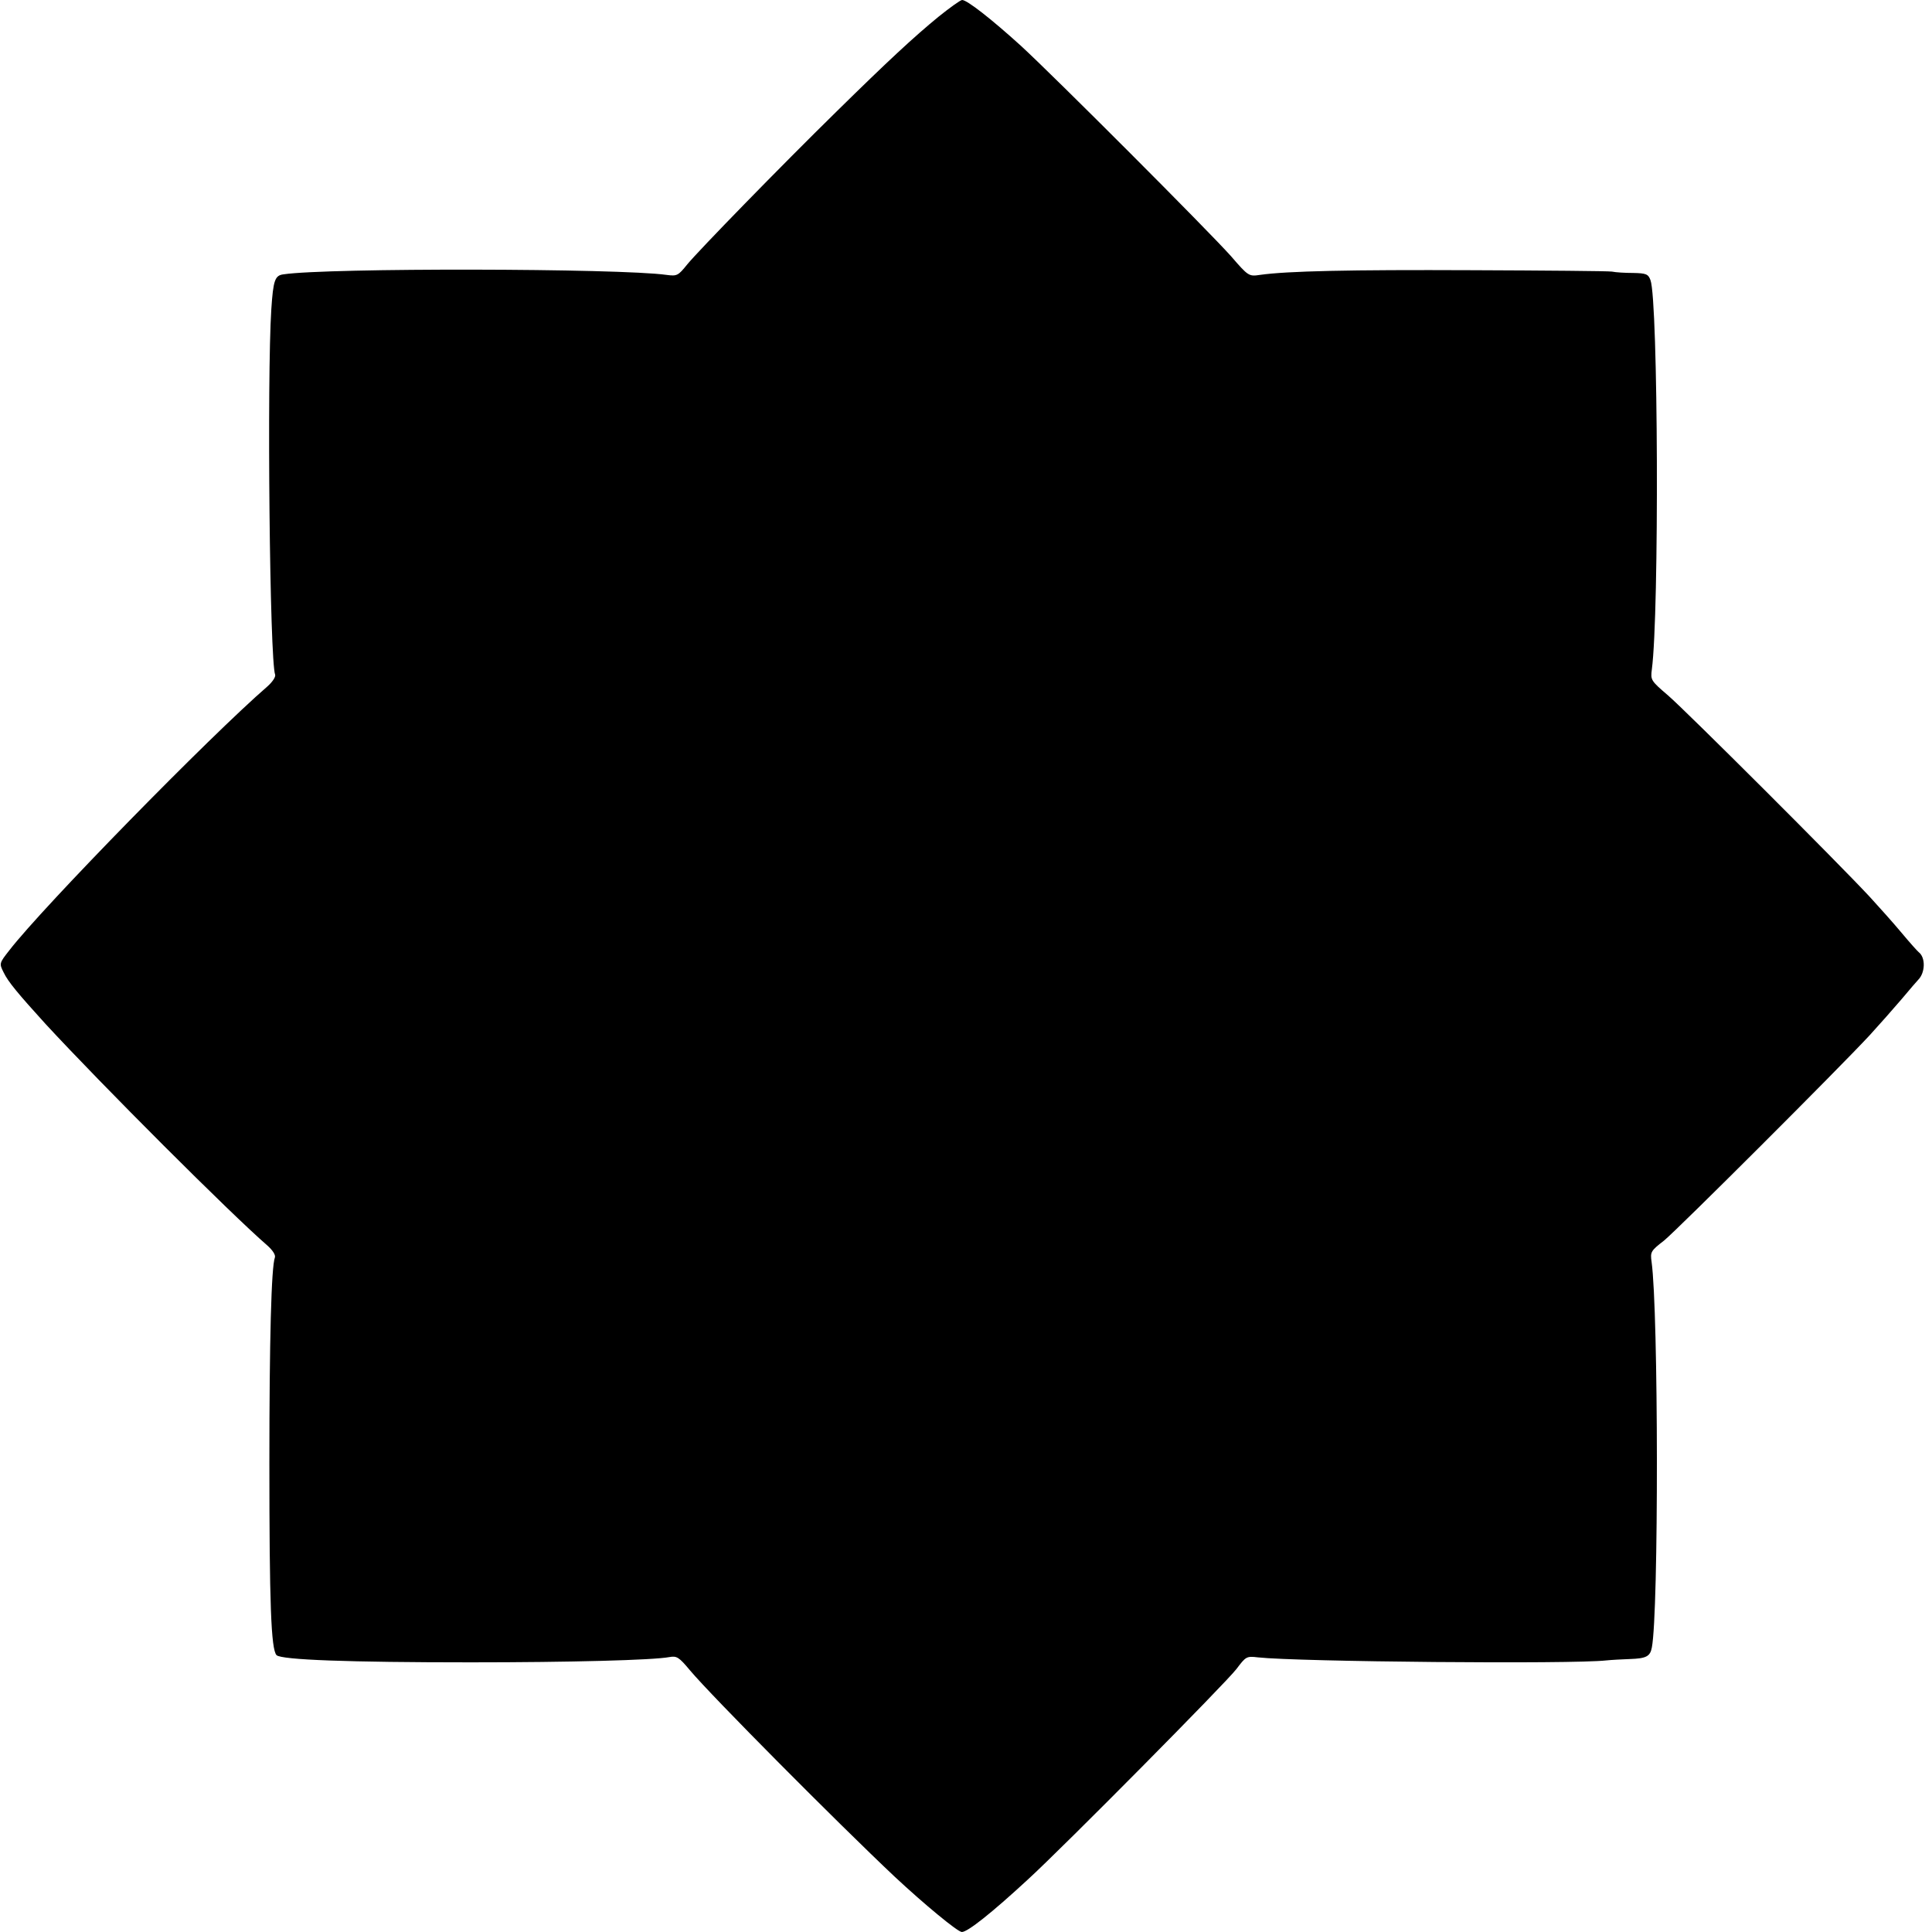 <?xml version="1.0" standalone="no"?>
<!DOCTYPE svg PUBLIC "-//W3C//DTD SVG 20010904//EN"
 "http://www.w3.org/TR/2001/REC-SVG-20010904/DTD/svg10.dtd">
<svg version="1.0" xmlns="http://www.w3.org/2000/svg"
 width="700pt" height="700pt" viewBox="0 0 700 700"
 preserveAspectRatio="xMidYMid meet">
<g transform="translate(0,700) scale(0.1,-0.1)"
fill="#000000" stroke="none">
<path d="M3400 6939 c-88 -72 -184 -161 -370 -344 -200 -196 -500 -504 -540
-553 -33 -41 -37 -43 -75 -38 -171 24 -1229 26 -1388 2 -31 -4 -37 -21 -44
-127 -16 -245 -6 -1274 14 -1324 2 -8 -10 -26 -28 -42 -207 -179 -812 -797
-935 -956 -37 -47 -37 -48 -21 -80 16 -34 54 -79 152 -187 203 -220 672 -689
804 -803 19 -17 30 -34 27 -43 -13 -34 -20 -301 -20 -744 0 -509 6 -676 26
-697 18 -17 261 -26 703 -26 364 0 661 8 720 19 27 5 35 0 75 -48 78 -93 534
-552 742 -748 105 -98 228 -200 243 -200 21 0 108 69 239 190 129 118 720 715
756 763 34 45 36 47 78 42 145 -16 1138 -25 1262 -11 19 2 58 4 85 5 59 2 74
9 80 42 25 128 24 1218 -1 1397 -5 36 -3 40 45 77 50 41 636 626 746 745 33
36 85 95 115 130 30 36 57 67 60 70 26 26 27 81 2 100 -4 3 -32 34 -62 70 -30
36 -82 94 -115 130 -114 123 -667 675 -731 730 -63 54 -64 56 -59 95 27 205
23 1336 -5 1410 -8 22 -16 25 -62 26 -29 0 -64 2 -78 5 -14 2 -241 4 -505 5
-446 2 -671 -3 -770 -17 -40 -6 -42 -5 -105 68 -84 94 -636 647 -761 762 -107
97 -195 166 -213 166 -6 0 -45 -28 -86 -61z"/>
</g>
</svg>
